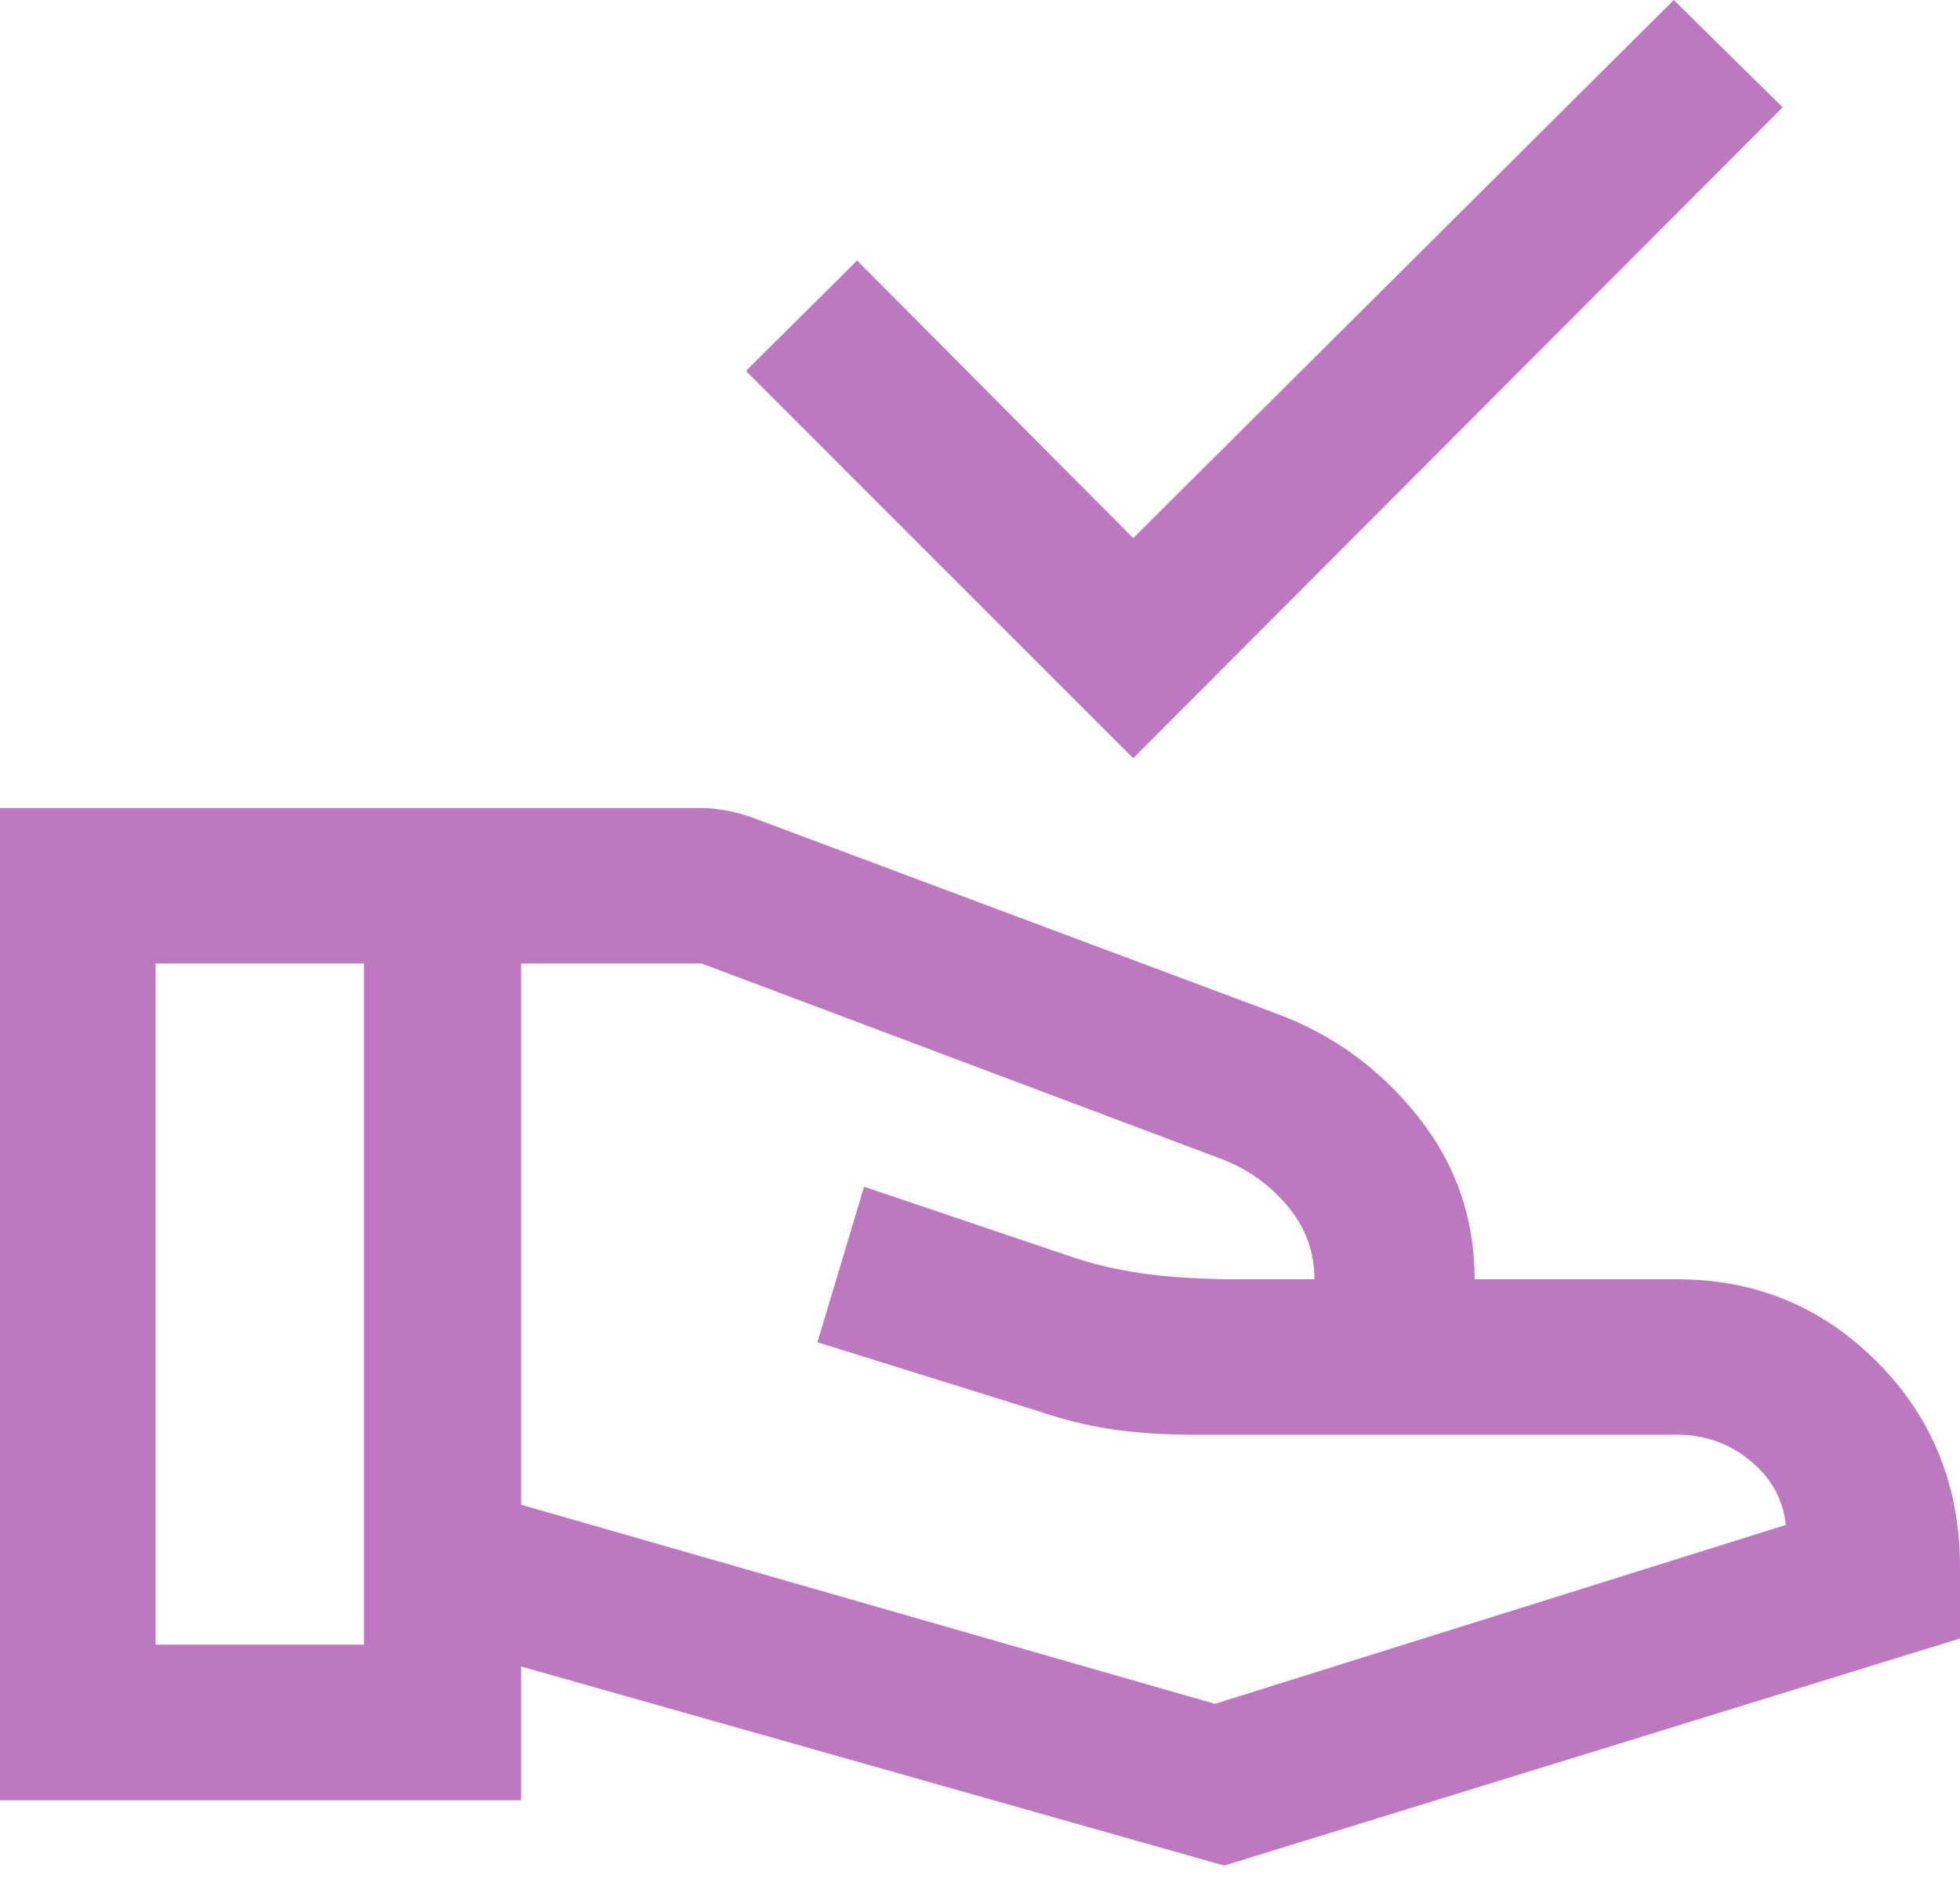 <svg width="35" height="34" viewBox="0 0 35 34" fill="none" xmlns="http://www.w3.org/2000/svg">
<path d="M20.236 13.542L13.32 6.625L15.305 4.653L20.236 9.611L29.889 0L31.833 1.917L20.236 13.542ZM9.305 26.875L21.695 30.431L31.889 27.236C31.843 26.783 31.632 26.401 31.257 26.09C30.882 25.78 30.445 25.625 29.945 25.625H21.333C20.787 25.625 20.296 25.593 19.861 25.528C19.426 25.463 18.991 25.357 18.555 25.208L14.597 23.973L15.43 21.195L19.167 22.458C19.528 22.579 19.921 22.672 20.347 22.736C20.773 22.801 21.296 22.838 21.917 22.848H23.472C23.472 22.357 23.312 21.921 22.993 21.542C22.674 21.162 22.287 20.884 21.833 20.708L12.528 17.208H9.305V26.875ZM0 32.153V14.431H12.5C12.658 14.431 12.82 14.447 12.986 14.479C13.153 14.512 13.31 14.556 13.458 14.611L22.778 18.098C23.787 18.468 24.632 19.079 25.312 19.931C25.993 20.782 26.333 21.755 26.333 22.848H29.945C31.352 22.848 32.546 23.343 33.528 24.333C34.509 25.324 35 26.542 35 27.986V29.264L21.861 33.32L9.305 29.764V32.153H0ZM2.778 29.375H6.5V17.208H2.778V29.375Z" fill="#BD79BF"/>
</svg>

